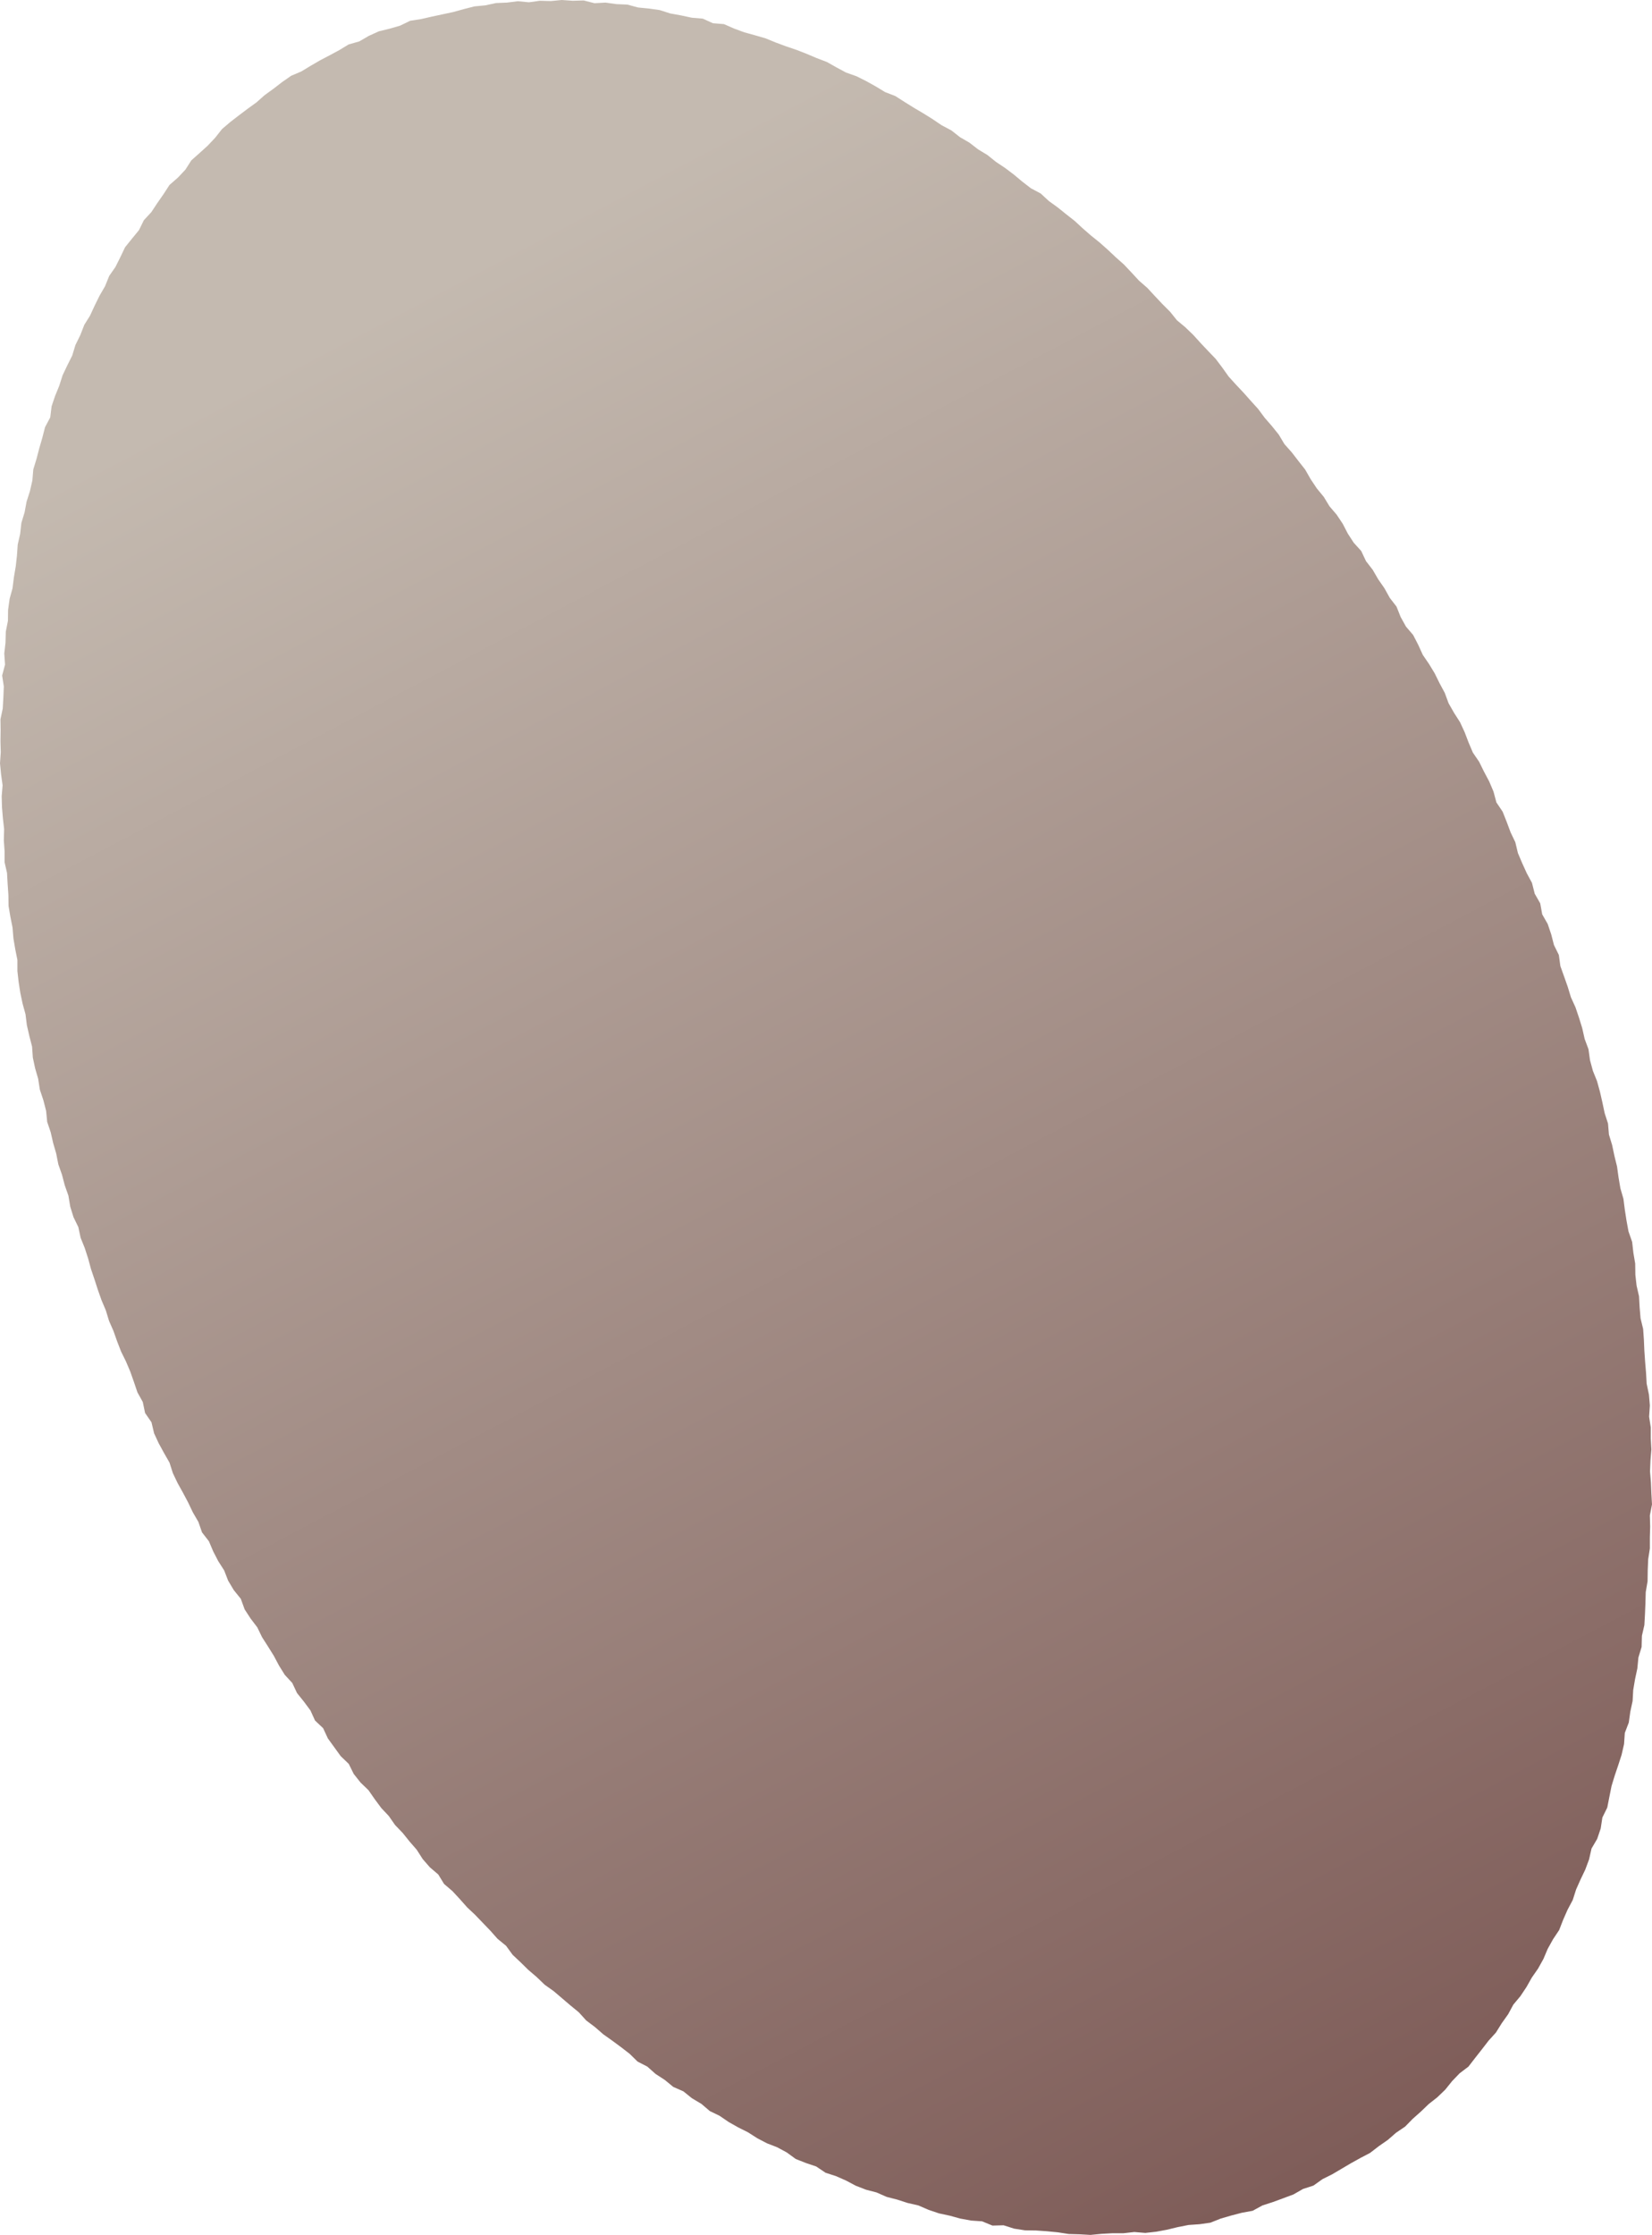 <?xml version="1.0" encoding="UTF-8"?><svg id="_イヤー_2" xmlns="http://www.w3.org/2000/svg" xmlns:xlink="http://www.w3.org/1999/xlink" viewBox="0 0 108.18 146.34"><defs><style>.cls-1{fill:url(#_称未設定グラデーション_815);}</style><linearGradient id="_称未設定グラデーション_815" x1="-9866.18" y1="-947.44" x2="-9765.54" y2="-1039.08" gradientTransform="translate(-3365.08 9333.48) rotate(104.52)" gradientUnits="userSpaceOnUse"><stop offset="0" stop-color="#c4bab0"/><stop offset="1" stop-color="#7f5d59"/></linearGradient></defs><g id="photo"><polygon class="cls-1" points="9.5 92.52 9.35 91.8 9 91.17 8.77 90.49 8.53 89.81 8.25 89.15 7.93 88.5 7.67 87.83 7.43 87.15 7.14 86.49 6.93 85.8 6.65 85.14 6.41 84.46 6.19 83.78 5.96 83.1 5.77 82.4 5.55 81.72 5.28 81.05 5.13 80.35 4.81 79.69 4.6 79.01 4.48 78.29 4.24 77.61 4.06 76.92 3.82 76.24 3.68 75.53 3.48 74.84 3.32 74.14 3.09 73.46 3.02 72.74 2.84 72.04 2.61 71.35 2.5 70.64 2.3 69.95 2.15 69.25 2.1 68.53 1.92 67.83 1.76 67.13 1.67 66.41 1.48 65.72 1.33 65.01 1.22 64.3 1.14 63.59 1.14 62.86 1 62.16 .88 61.45 .82 60.73 .68 60.03 .56 59.32 .55 58.6 .5 57.88 .46 57.16 .3 56.46 .3 55.73 .25 55.02 .27 54.29 .19 53.58 .13 52.86 .11 52.14 .17 51.42 .07 50.7 0 49.98 .05 49.26 .03 48.54 .04 47.82 .03 47.1 .18 46.39 .22 45.67 .25 44.95 .14 44.23 .33 43.52 .28 42.79 .36 42.08 .38 41.36 .52 40.65 .53 39.93 .63 39.21 .82 38.52 .91 37.8 1.03 37.09 1.11 36.38 1.16 35.66 1.32 34.96 1.4 34.24 1.61 33.55 1.74 32.85 1.96 32.16 2.12 31.46 2.18 30.74 2.39 30.05 2.57 29.36 2.77 28.67 2.95 27.97 3.29 27.33 3.38 26.6 3.61 25.92 3.88 25.26 4.1 24.57 4.41 23.92 4.73 23.28 4.94 22.59 5.26 21.94 5.52 21.27 5.9 20.66 6.2 20.01 6.52 19.36 6.88 18.74 7.15 18.07 7.56 17.48 7.88 16.84 8.19 16.19 8.64 15.63 9.1 15.07 9.42 14.42 9.91 13.89 10.3 13.3 10.71 12.71 11.1 12.11 11.65 11.63 12.14 11.11 12.53 10.5 13.07 10.02 13.6 9.54 14.09 9.02 14.54 8.45 15.08 7.99 15.65 7.55 16.22 7.12 16.8 6.7 17.33 6.23 17.91 5.81 18.48 5.37 19.07 4.96 19.73 4.68 20.34 4.31 20.96 3.95 21.59 3.62 22.22 3.28 22.83 2.91 23.53 2.71 24.15 2.35 24.81 2.05 25.51 1.88 26.2 1.68 26.86 1.36 27.57 1.25 28.27 1.09 28.97 .94 29.67 .79 30.36 .6 31.06 .42 31.78 .35 32.48 .2 33.2 .17 33.91 .08 34.64 .15 35.35 .05 36.07 .07 36.79 0 37.5 .05 38.22 .03 38.93 .21 39.65 .17 40.36 .27 41.08 .3 41.78 .49 42.49 .56 43.2 .66 43.89 .88 44.6 1.01 45.3 1.16 46.02 1.22 46.68 1.52 47.41 1.58 48.07 1.87 48.75 2.12 49.44 2.31 50.13 2.51 50.79 2.78 51.46 3.03 52.14 3.26 52.81 3.52 53.47 3.8 54.15 4.06 54.77 4.41 55.4 4.75 56.08 4.99 56.72 5.31 57.35 5.66 57.96 6.03 58.63 6.29 59.24 6.68 59.85 7.06 60.46 7.42 61.07 7.8 61.66 8.2 62.3 8.54 62.86 8.98 63.48 9.34 64.05 9.78 64.66 10.15 65.22 10.6 65.82 11 66.39 11.43 66.94 11.89 67.51 12.33 68.15 12.67 68.68 13.16 69.26 13.58 69.82 14.03 70.38 14.47 70.91 14.96 71.45 15.43 72.01 15.88 72.55 16.36 73.07 16.85 73.61 17.33 74.1 17.85 74.59 18.38 75.13 18.85 75.62 19.38 76.11 19.9 76.62 20.41 77.07 20.97 77.62 21.43 78.14 21.93 78.62 22.46 79.11 22.98 79.61 23.5 80.04 24.07 80.46 24.66 80.94 25.19 81.43 25.71 81.91 26.25 82.39 26.78 82.82 27.36 83.29 27.9 83.74 28.46 84.11 29.08 84.59 29.62 85.03 30.19 85.47 30.75 85.83 31.38 86.23 31.98 86.69 32.54 87.06 33.15 87.53 33.7 87.93 34.3 88.26 34.94 88.65 35.54 89.14 36.08 89.45 36.74 89.89 37.31 90.25 37.93 90.66 38.52 91.01 39.15 91.45 39.72 91.72 40.4 92.07 41.03 92.54 41.58 92.87 42.22 93.17 42.88 93.58 43.48 93.95 44.09 94.27 44.74 94.61 45.37 94.86 46.05 95.22 46.68 95.61 47.29 95.91 47.94 96.17 48.62 96.45 49.28 96.86 49.88 97.18 50.53 97.52 51.17 97.8 51.83 97.99 52.54 98.4 53.15 98.67 53.83 98.92 54.5 99.23 55.15 99.4 55.86 99.68 56.52 99.98 57.18 100.32 57.81 100.5 58.52 100.86 59.15 100.99 59.87 101.35 60.5 101.58 61.18 101.76 61.88 102.08 62.53 102.18 63.26 102.42 63.93 102.66 64.61 102.87 65.3 103.17 65.96 103.4 66.64 103.61 67.32 103.77 68.03 104.02 68.7 104.12 69.42 104.31 70.12 104.58 70.79 104.77 71.48 104.93 72.18 105.08 72.89 105.3 73.57 105.36 74.29 105.57 74.98 105.72 75.69 105.89 76.38 105.99 77.1 106.11 77.81 106.31 78.5 106.4 79.21 106.51 79.92 106.64 80.63 106.88 81.32 106.96 82.03 107.08 82.74 107.09 83.47 107.17 84.18 107.33 84.88 107.37 85.6 107.43 86.32 107.6 87.02 107.65 87.74 107.68 88.45 107.73 89.17 107.79 89.89 107.83 90.6 107.98 91.32 108.04 92.03 107.99 92.76 108.1 93.47 108.1 94.19 108.14 94.91 108.08 95.63 108.05 96.35 108.11 97.07 108.14 97.79 108.18 98.51 108.04 99.23 108.06 99.95 108.04 100.67 108.04 101.39 107.93 102.1 107.9 102.82 107.89 103.54 107.77 104.25 107.75 104.97 107.72 105.69 107.68 106.41 107.52 107.11 107.5 107.84 107.29 108.53 107.22 109.25 107.07 109.95 106.95 110.66 106.91 111.38 106.76 112.08 106.66 112.79 106.4 113.47 106.35 114.2 106.19 114.9 105.97 115.58 105.74 116.26 105.53 116.95 105.39 117.65 105.25 118.36 104.93 119.01 104.82 119.73 104.59 120.41 104.22 121.04 104.06 121.75 103.81 122.42 103.5 123.07 103.21 123.72 102.99 124.41 102.65 125.05 102.36 125.71 102.1 126.38 101.7 126.98 101.35 127.61 101.07 128.27 100.72 128.9 100.31 129.49 99.96 130.11 99.56 130.71 99.1 131.26 98.76 131.89 98.34 132.48 97.96 133.09 97.48 133.62 97.04 134.19 96.6 134.75 96.16 135.32 95.58 135.76 95.09 136.27 94.64 136.83 94.12 137.33 93.56 137.77 93.05 138.26 92.51 138.74 92.01 139.25 91.42 139.65 90.88 140.12 90.29 140.53 89.72 140.97 89.09 141.3 88.46 141.65 87.85 142.01 87.24 142.37 86.6 142.69 86.01 143.11 85.33 143.33 84.7 143.69 84.03 143.94 83.35 144.19 82.67 144.41 82.03 144.76 81.32 144.89 80.63 145.07 79.94 145.27 79.26 145.54 78.55 145.64 77.83 145.69 77.12 145.83 76.42 146 75.72 146.13 75 146.21 74.28 146.15 73.57 146.23 72.85 146.23 72.13 146.27 71.41 146.34 70.7 146.3 69.98 146.28 69.27 146.17 68.55 146.1 67.84 146.05 67.12 146.04 66.41 145.93 65.72 145.71 64.99 145.73 64.31 145.45 63.59 145.4 62.88 145.27 62.19 145.08 61.49 144.93 60.81 144.7 60.14 144.41 59.44 144.25 58.76 144.03 58.06 143.85 57.4 143.56 56.71 143.38 56.04 143.12 55.4 142.78 54.74 142.49 54.06 142.27 53.45 141.86 52.77 141.63 52.11 141.37 51.52 140.94 50.89 140.6 50.22 140.34 49.59 140.01 48.98 139.62 48.34 139.3 47.72 138.95 47.12 138.54 46.48 138.23 45.93 137.76 45.31 137.39 44.75 136.94 44.09 136.65 43.53 136.19 42.93 135.8 42.39 135.32 41.75 134.99 41.23 134.48 40.66 134.04 40.09 133.62 39.5 133.2 38.96 132.73 38.39 132.3 37.9 131.76 37.35 131.31 36.8 130.84 36.26 130.38 35.67 129.96 35.15 129.46 34.6 128.99 34.09 128.49 33.57 128 33.14 127.41 32.58 126.95 32.11 126.42 31.61 125.9 31.11 125.38 30.59 124.89 30.12 124.36 29.63 123.83 29.08 123.36 28.7 122.74 28.15 122.27 27.68 121.73 27.29 121.12 26.82 120.58 26.37 120.02 25.87 119.5 25.46 118.91 24.97 118.39 24.54 117.81 24.13 117.22 23.61 116.72 23.16 116.15 22.84 115.5 22.31 114.99 21.89 114.41 21.47 113.83 21.16 113.16 20.63 112.66 20.33 112 19.9 111.42 19.45 110.86 19.14 110.2 18.65 109.67 18.27 109.06 17.93 108.42 17.55 107.81 17.16 107.2 16.85 106.56 16.41 105.98 16.02 105.38 15.77 104.69 15.31 104.12 14.94 103.5 14.68 102.83 14.29 102.22 13.96 101.58 13.68 100.92 13.23 100.34 12.99 99.65 12.63 99.03 12.32 98.38 11.98 97.74 11.63 97.11 11.32 96.46 11.1 95.77 10.74 95.14 10.39 94.5 10.09 93.85 9.92 93.13 9.5 92.52"/></g></svg>